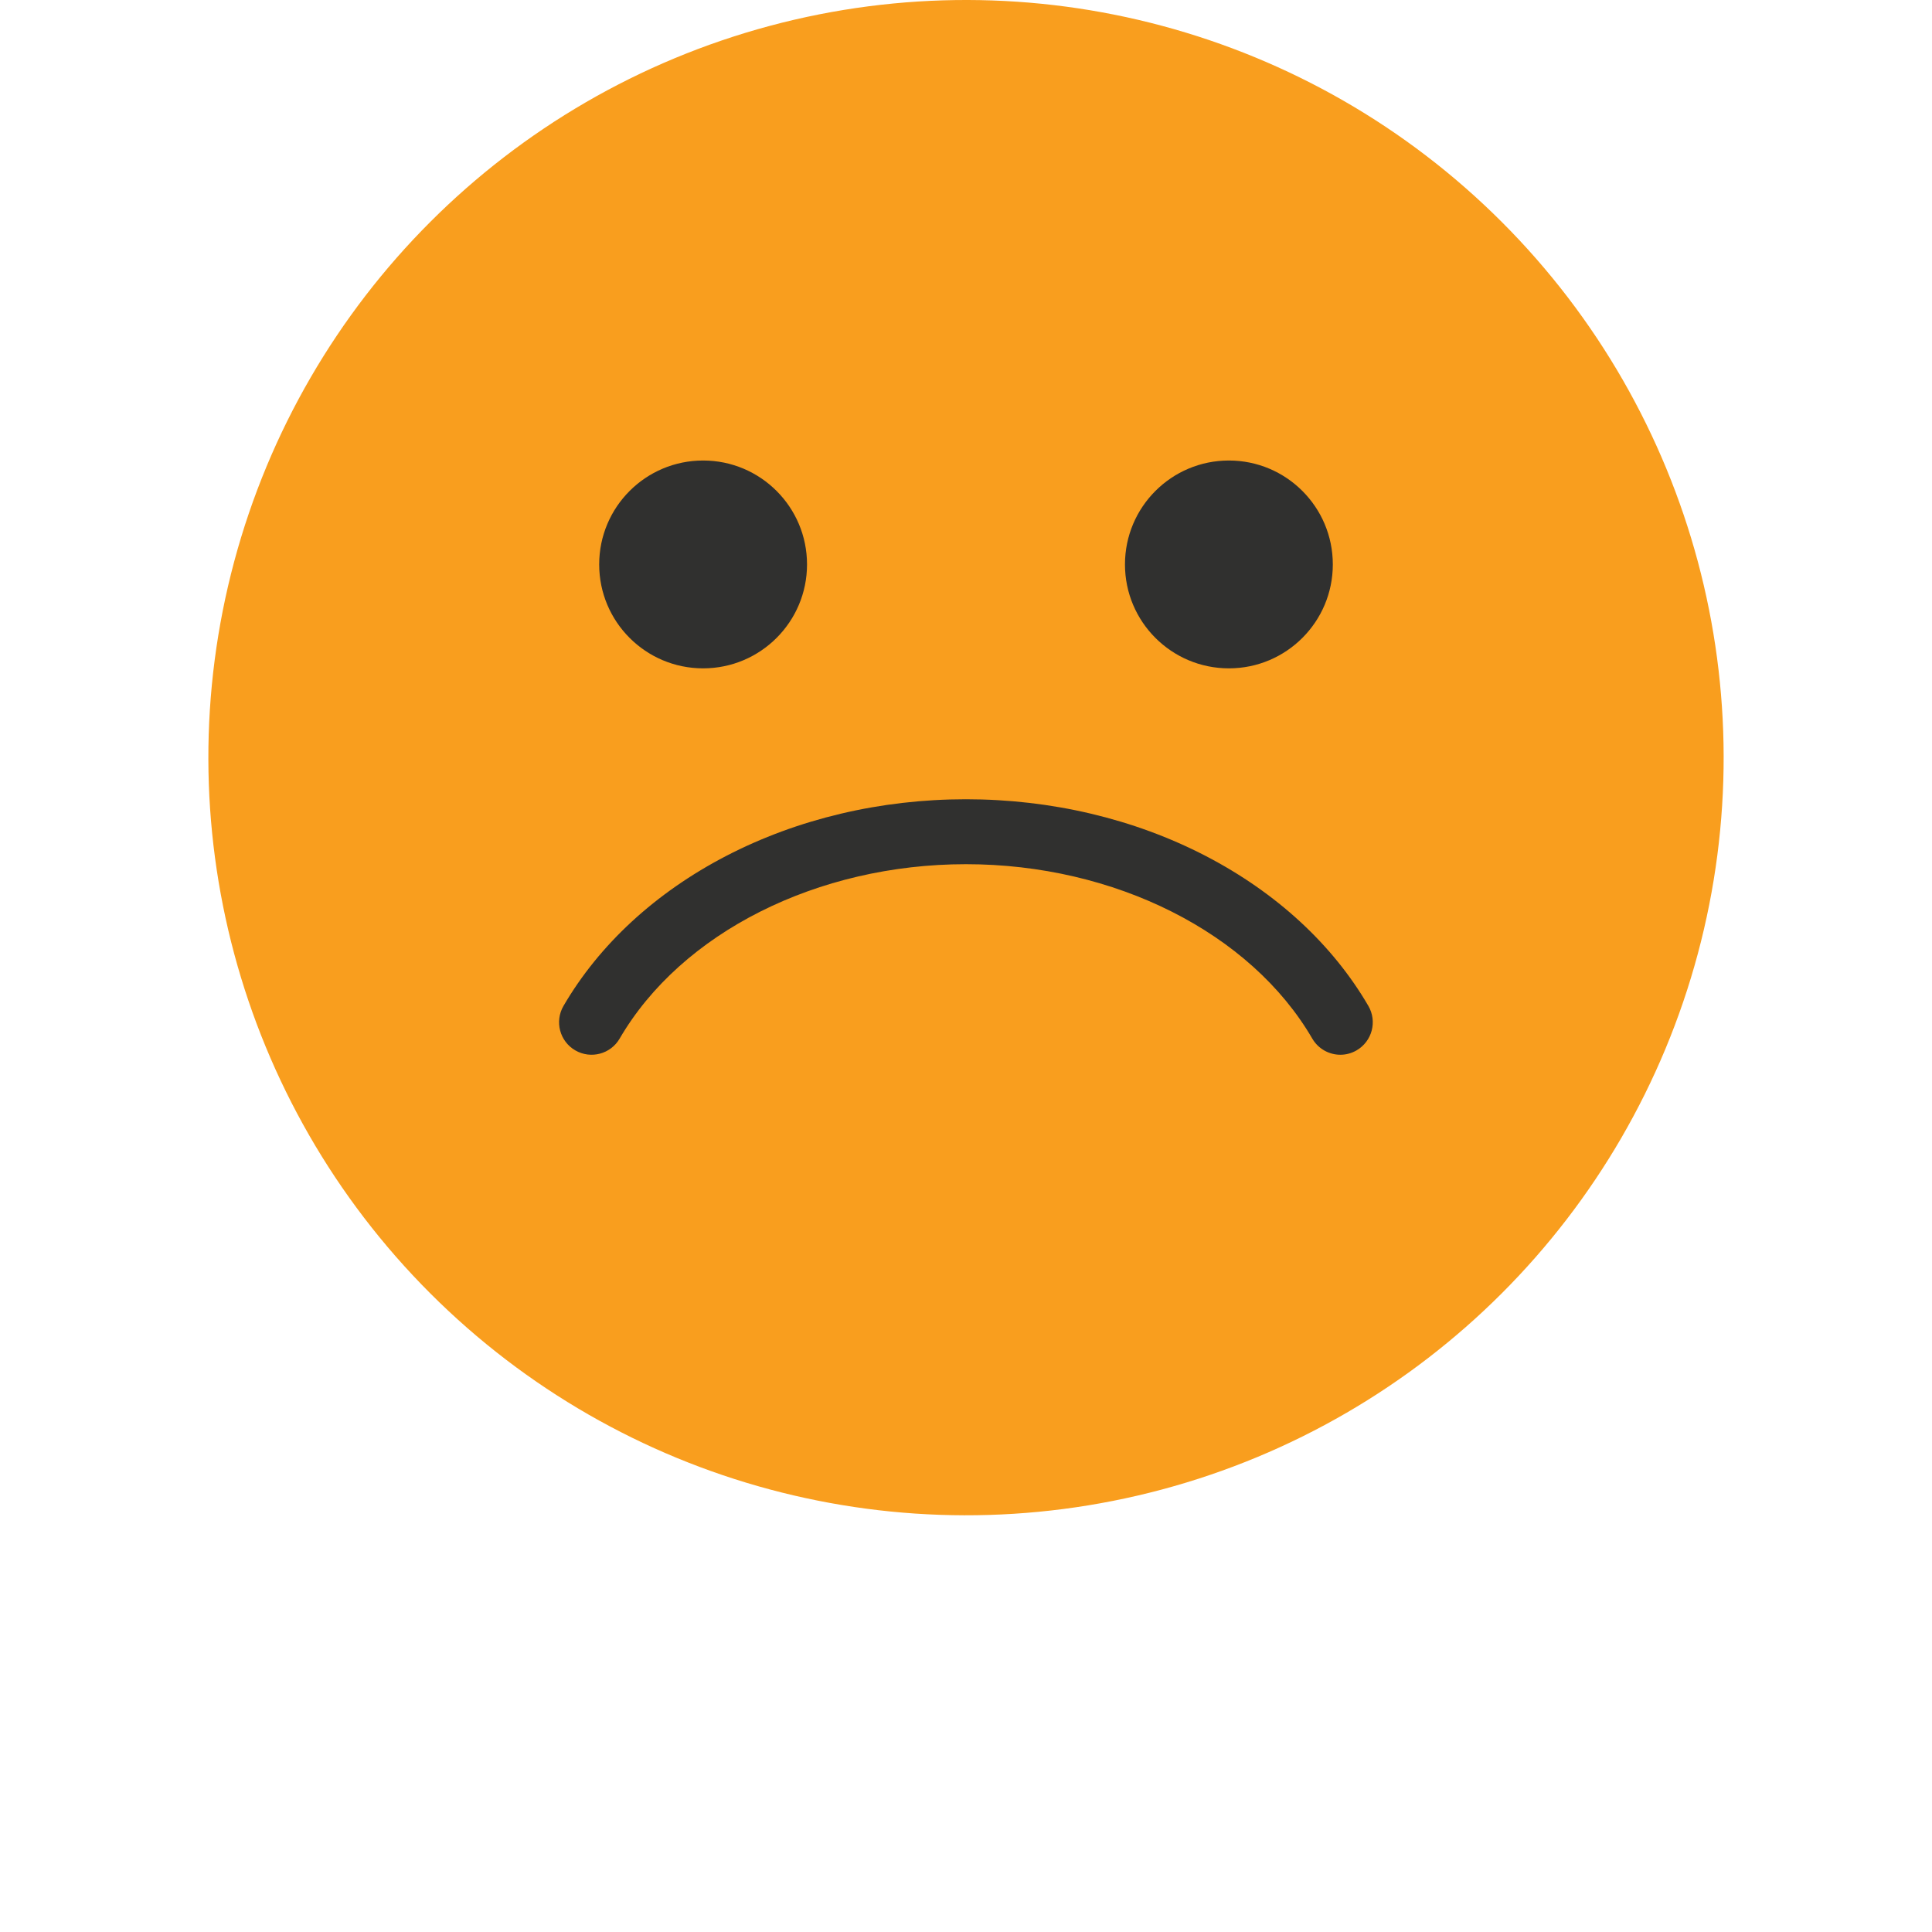 <?xml version="1.0" encoding="UTF-8"?>
<svg xmlns="http://www.w3.org/2000/svg" xmlns:xlink="http://www.w3.org/1999/xlink" viewBox="0 0 512 512">
  <defs>
    <style>
      .cls-1 {
        mix-blend-mode: multiply;
        opacity: .4;
      }

      .cls-2 {
        isolation: isolate;
      }

      .cls-3 {
        fill: #30302f;
      }

      .cls-4 {
        fill: #f99e1e;
      }
    </style>
  </defs>
  <g class="cls-2">
    <g id="Layer_1" data-name="Layer 1">
      <g>
        <g>
          <circle class="cls-4" cx="256" cy="200.78" r="200.78" transform="translate(-66.99 239.83) rotate(-45)"/>
          <g>
            <path class="cls-3" d="m355.22,279.52c-2.96,0-5.85-1.53-7.45-4.28-16.34-28.08-52.37-46.22-91.78-46.22s-75.43,18.14-91.78,46.22c-2.39,4.11-7.66,5.5-11.77,3.11-4.11-2.39-5.5-7.66-3.11-11.77,9.48-16.28,24.38-30.02,43.1-39.74,18.95-9.83,40.92-15.03,63.55-15.03s44.6,5.2,63.55,15.03c18.72,9.72,33.63,23.46,43.1,39.74,2.39,4.11,1,9.37-3.11,11.77-1.36.79-2.85,1.17-4.32,1.17Z"/>
            <g>
              <circle class="cls-3" cx="186.33" cy="149.58" r="27.54"/>
              <circle class="cls-3" cx="325.67" cy="149.58" r="27.54"/>
            </g>
          </g>
        </g>
      </g>
    </g>
  </g>
</svg>
